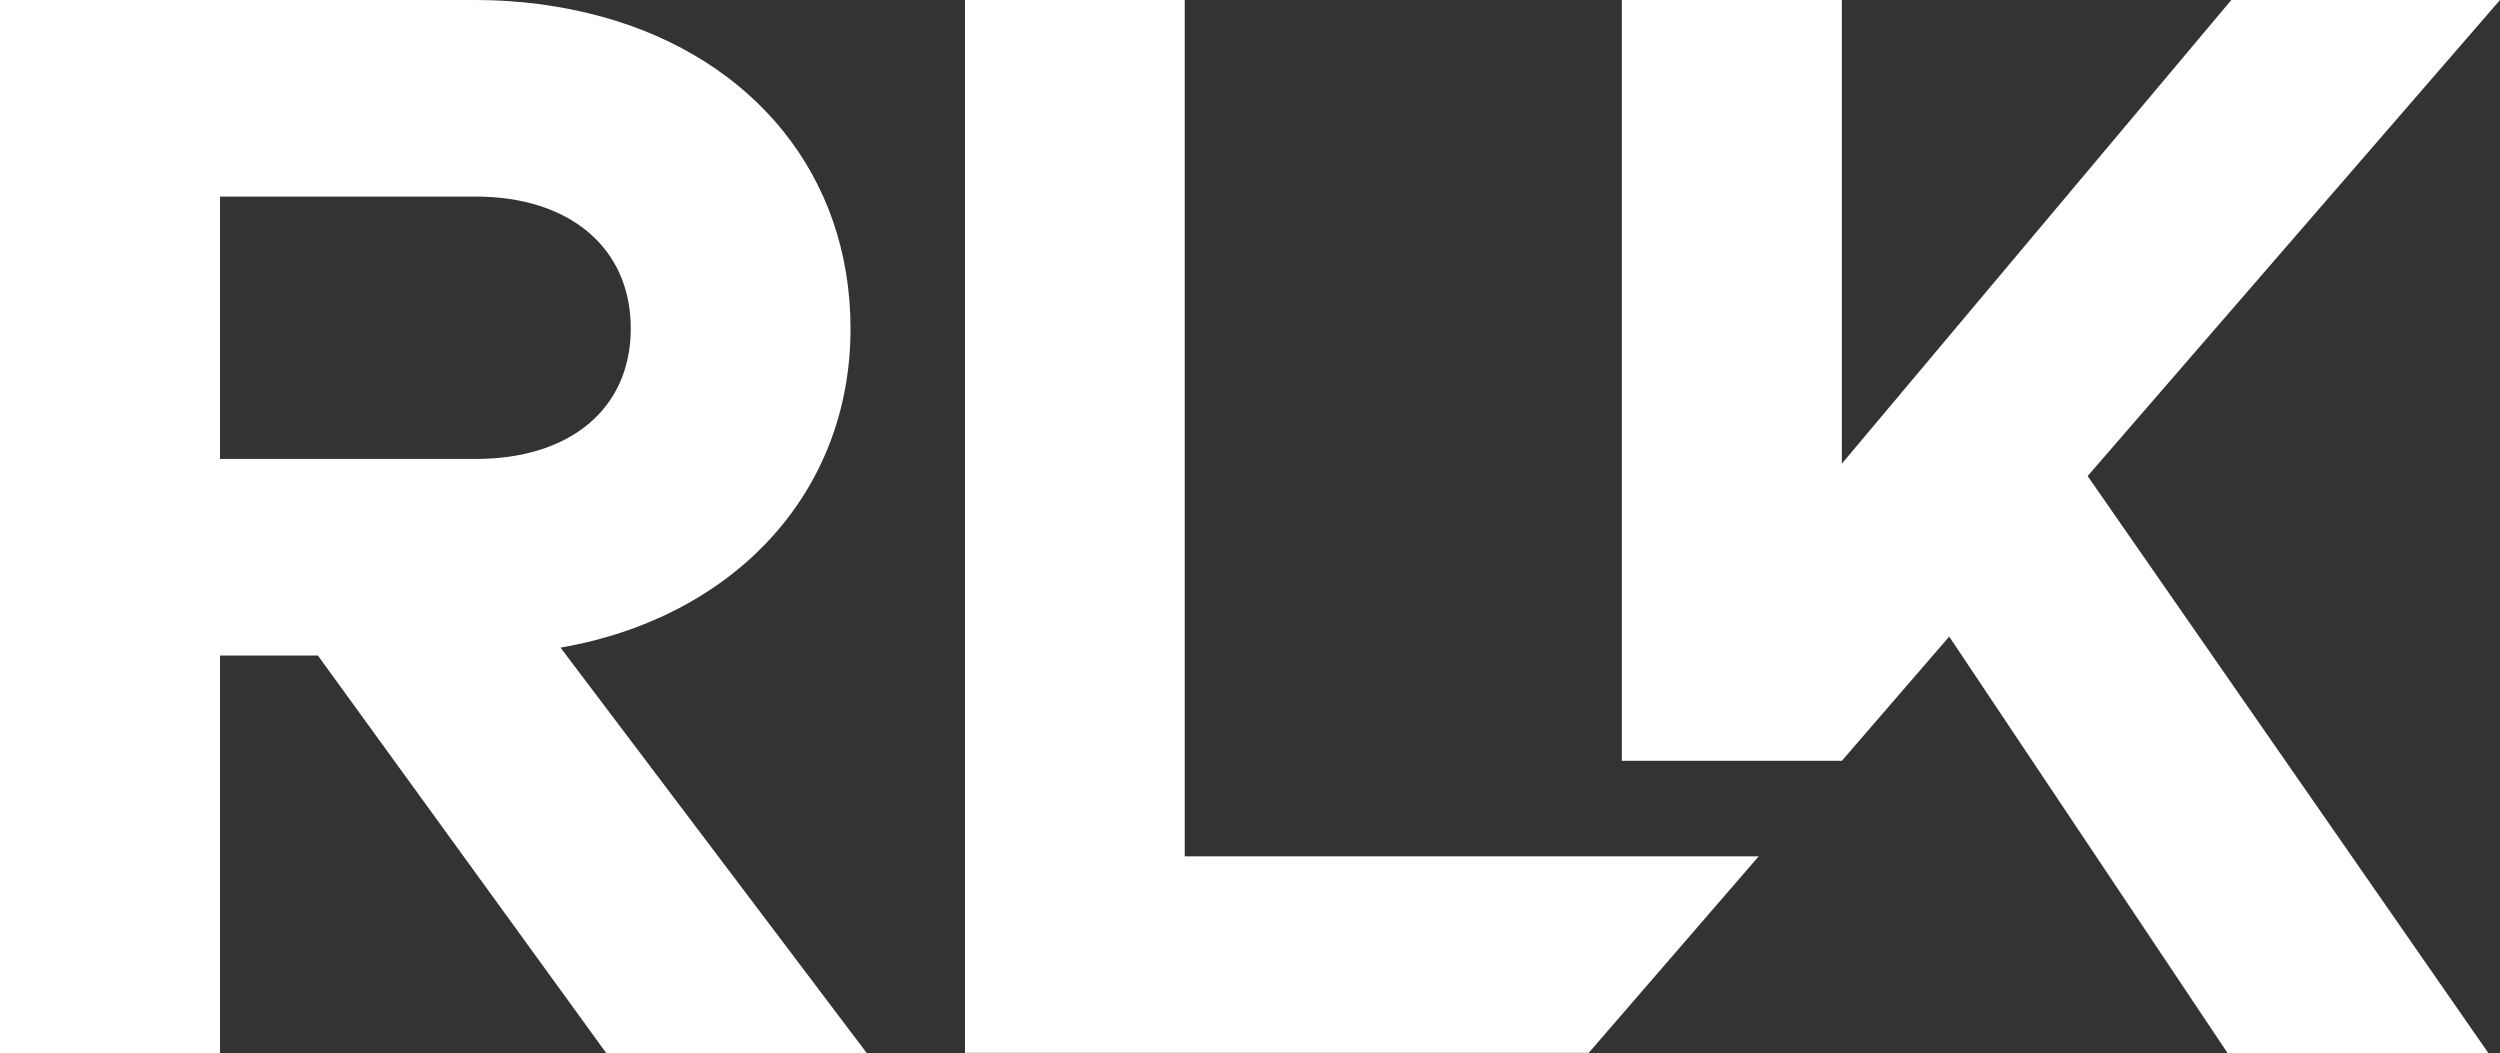 <?xml version="1.0" encoding="UTF-8"?>
<svg id="Layer_2" data-name="Layer 2" xmlns="http://www.w3.org/2000/svg" viewBox="0 0 95 40.02">
  <rect x="0" y="0" width="95" height="40.02" fill="#333333" stroke="none"/>
  <defs>
    <style>
      .cls-1 {
        fill: #fff;
      }
    </style>
  </defs>
  <g id="Icons_Shapes" data-name="Icons &amp;amp; Shapes">
    <g>
      <path id="Path_251" data-name="Path 251" class="cls-1" d="M8.36,24.91h3.72l10.96,15.11h9.9l-11.64-15.41c6.56-1.14,11.02-5.85,11.02-12.12,0-5.86-3.73-10.26-9.39-11.84C21.34.21,19.71,0,18.08,0H0v40.02h8.36v-15.11ZM8.36,17.44V7.47h9.72c3.59,0,5.89,1.97,5.89,5.01s-2.29,4.96-5.89,4.96h-9.71s0,.01,0,.01Z"/>
      <path id="Path_252" data-name="Path 252" class="cls-1" d="M45.03,0h-8.36v40.01h23.7l6.46-7.47h-21.81V0Z"/>
      <path id="Path_253" data-name="Path 253" class="cls-1" d="M95,0h-10.21l-14.8,17.62V0h-8.36v28.91h8.36l4.08-4.72,10.58,15.83h9.91l-15.23-21.93L95,0Z"/>
    </g>
  </g>
</svg>